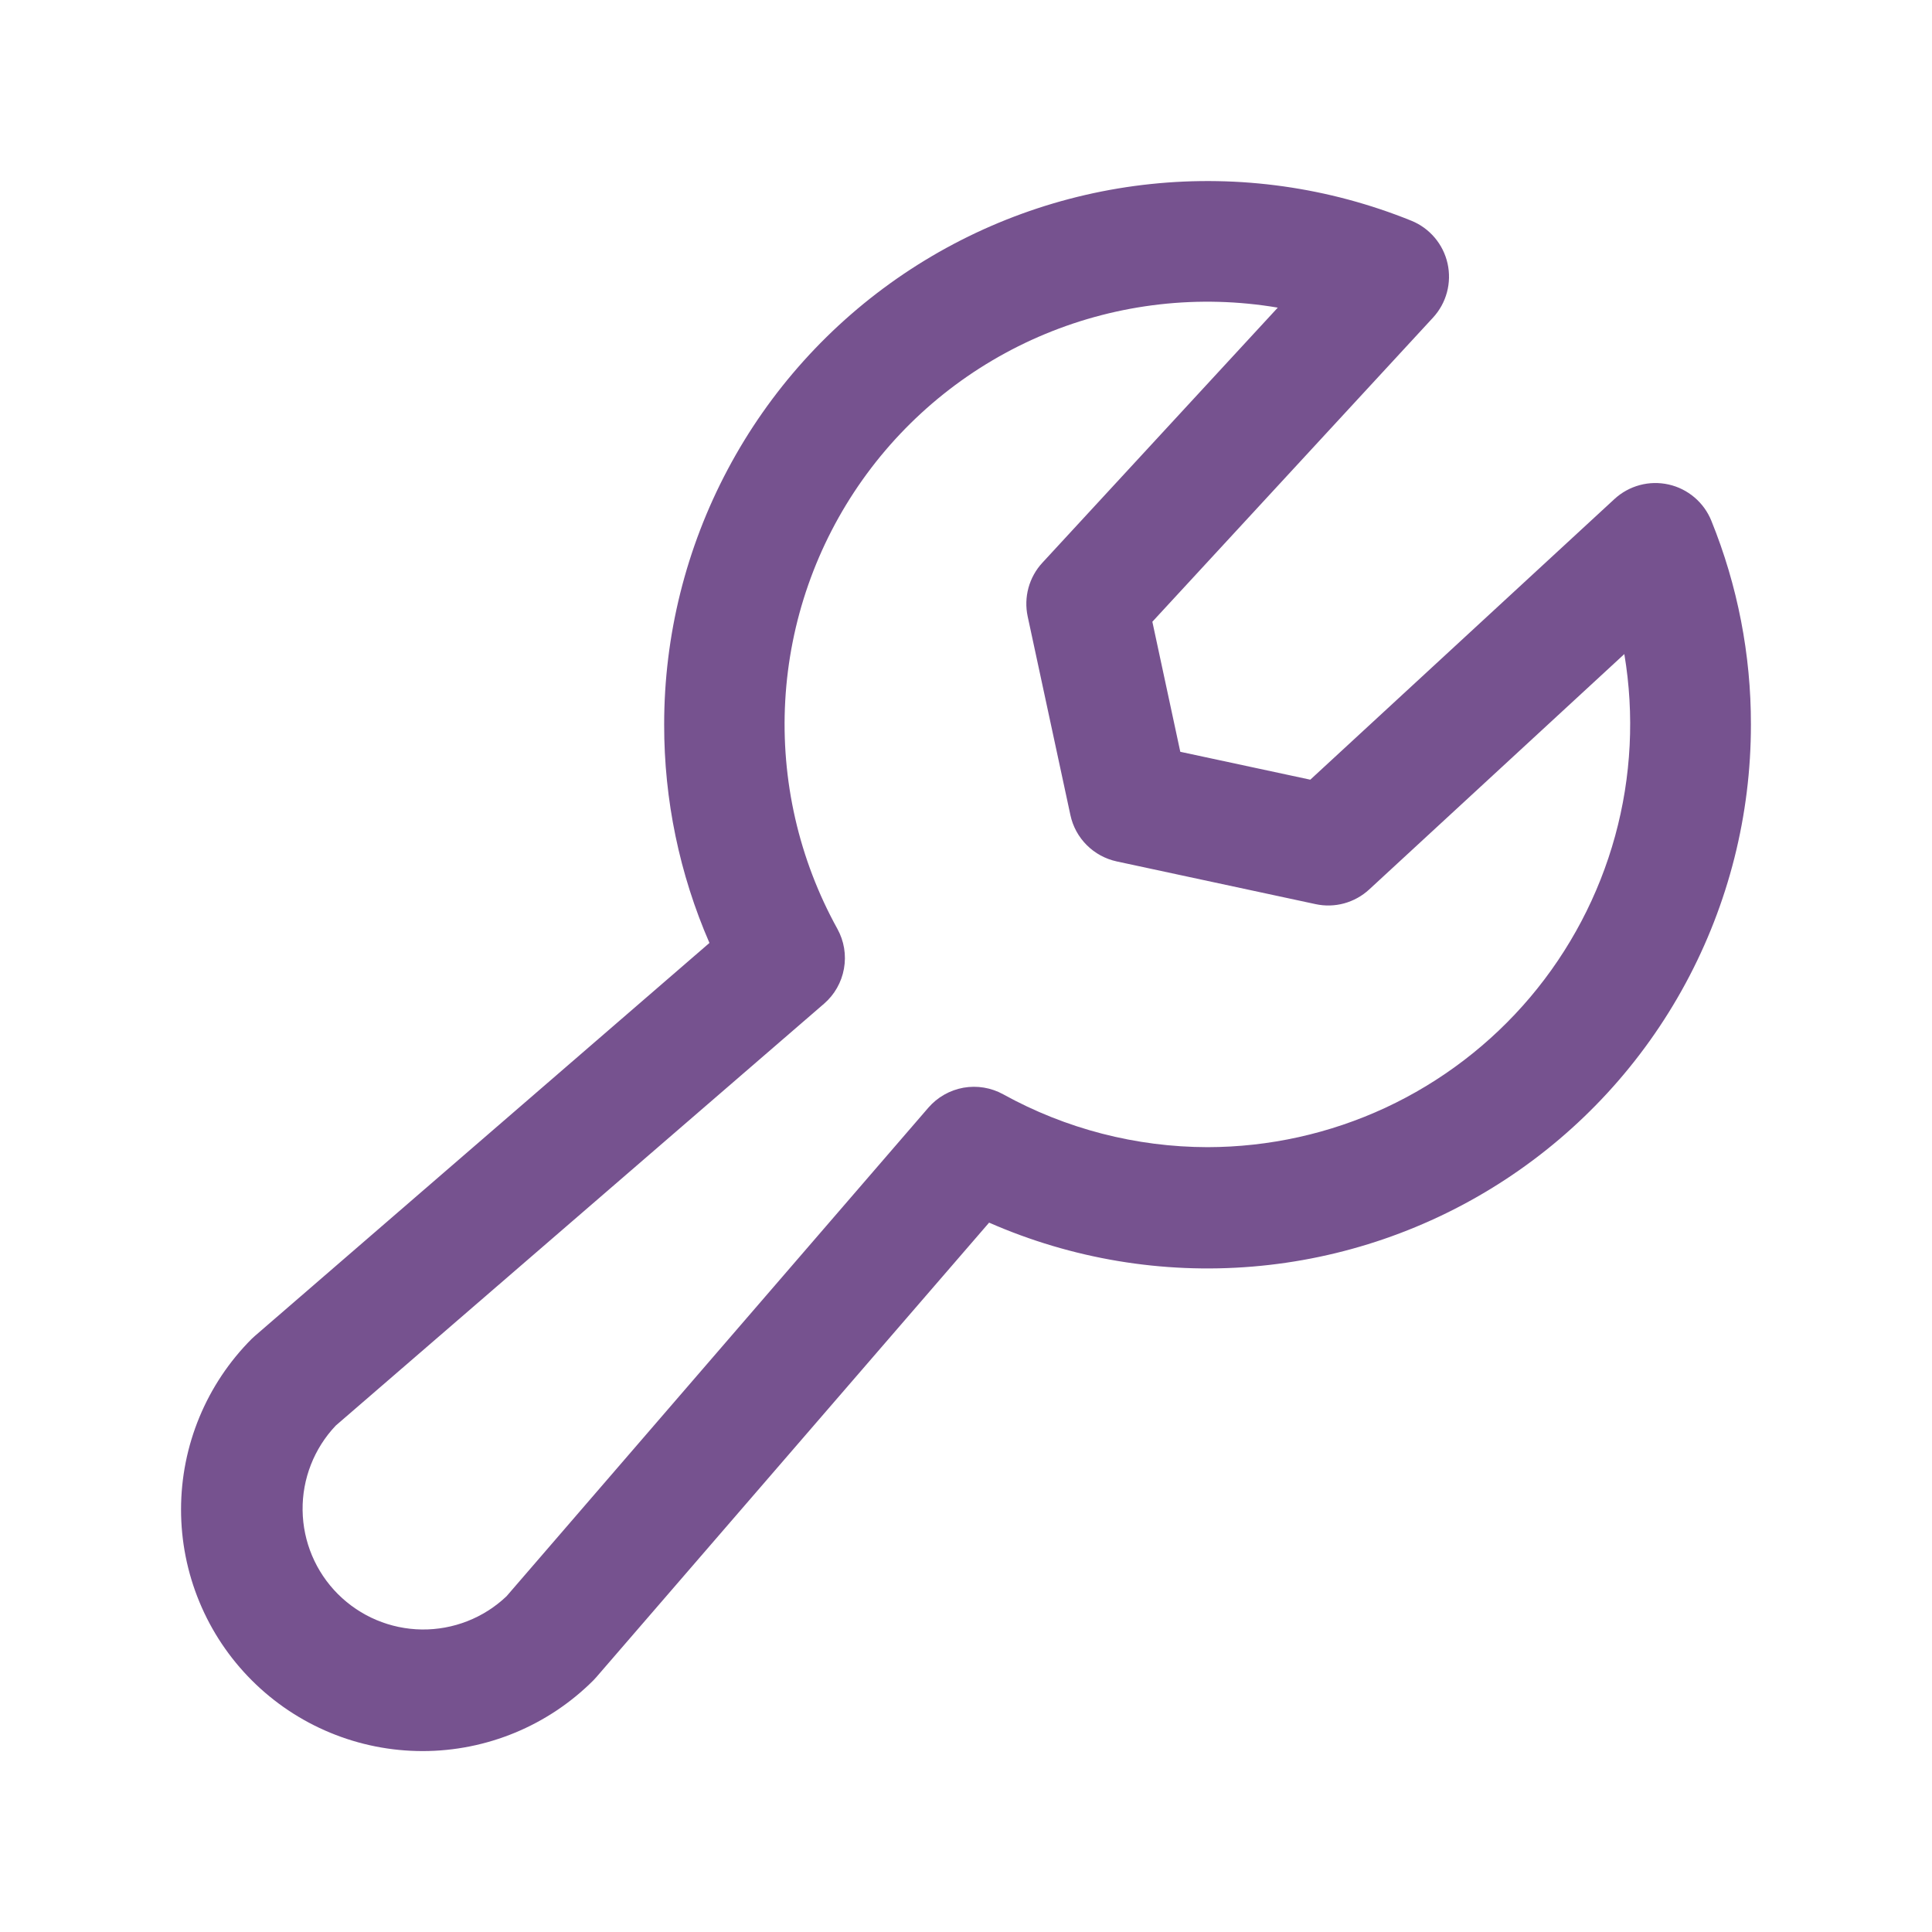 <svg width="48" height="48" viewBox="0 0 48 48" fill="none" xmlns="http://www.w3.org/2000/svg">
<path d="M42.518 12.938C42.427 12.713 42.283 12.514 42.098 12.357C41.913 12.2 41.693 12.09 41.456 12.037C41.219 11.984 40.973 11.989 40.739 12.052C40.505 12.115 40.289 12.234 40.111 12.398L32.554 19.371L29.324 18.678L28.63 15.447L35.603 7.891C35.768 7.712 35.886 7.497 35.949 7.263C36.012 7.028 36.017 6.782 35.964 6.545C35.911 6.309 35.801 6.088 35.644 5.903C35.487 5.718 35.288 5.574 35.063 5.483C33.014 4.654 30.792 4.341 28.593 4.572C26.394 4.802 24.286 5.569 22.453 6.805C20.62 8.041 19.118 9.709 18.081 11.661C17.043 13.613 16.5 15.79 16.501 18.001C16.498 19.868 16.881 21.715 17.626 23.427L6.336 33.188C6.308 33.211 6.282 33.237 6.256 33.261C5.13 34.387 4.498 35.913 4.498 37.505C4.498 38.292 4.653 39.073 4.955 39.801C5.256 40.529 5.698 41.19 6.256 41.748C6.813 42.305 7.474 42.747 8.202 43.048C8.93 43.35 9.711 43.505 10.499 43.505C12.09 43.505 13.617 42.873 14.742 41.748C14.766 41.723 14.793 41.695 14.815 41.669L24.574 30.376C26.63 31.278 28.879 31.654 31.116 31.468C33.353 31.283 35.509 30.542 37.389 29.313C39.268 28.085 40.811 26.407 41.878 24.431C42.945 22.456 43.503 20.246 43.501 18.001C43.504 16.266 43.17 14.546 42.518 12.938ZM30.001 28.501C28.225 28.498 26.479 28.047 24.925 27.188C24.624 27.022 24.275 26.964 23.936 27.024C23.598 27.085 23.29 27.26 23.065 27.52L12.584 39.659C12.017 40.198 11.261 40.494 10.479 40.484C9.697 40.474 8.949 40.158 8.396 39.605C7.843 39.052 7.528 38.305 7.518 37.522C7.508 36.74 7.804 35.985 8.342 35.418L20.472 24.938C20.733 24.713 20.908 24.405 20.968 24.066C21.029 23.727 20.971 23.378 20.804 23.076C19.848 21.347 19.399 19.383 19.509 17.41C19.619 15.437 20.284 13.535 21.427 11.923C22.57 10.311 24.145 9.054 25.97 8.297C27.796 7.54 29.798 7.313 31.746 7.643L25.896 13.983C25.733 14.159 25.616 14.372 25.552 14.604C25.489 14.836 25.482 15.079 25.532 15.314L26.594 20.251C26.654 20.533 26.795 20.792 27 20.996C27.204 21.2 27.463 21.341 27.745 21.402L32.686 22.463C32.92 22.514 33.164 22.507 33.395 22.444C33.627 22.38 33.84 22.262 34.017 22.099L40.356 16.25C40.609 17.755 40.531 19.298 40.127 20.77C39.723 22.242 39.003 23.609 38.018 24.775C37.032 25.941 35.804 26.878 34.42 27.522C33.035 28.165 31.527 28.499 30.001 28.501Z" fill="#76528F"/>
</svg>
